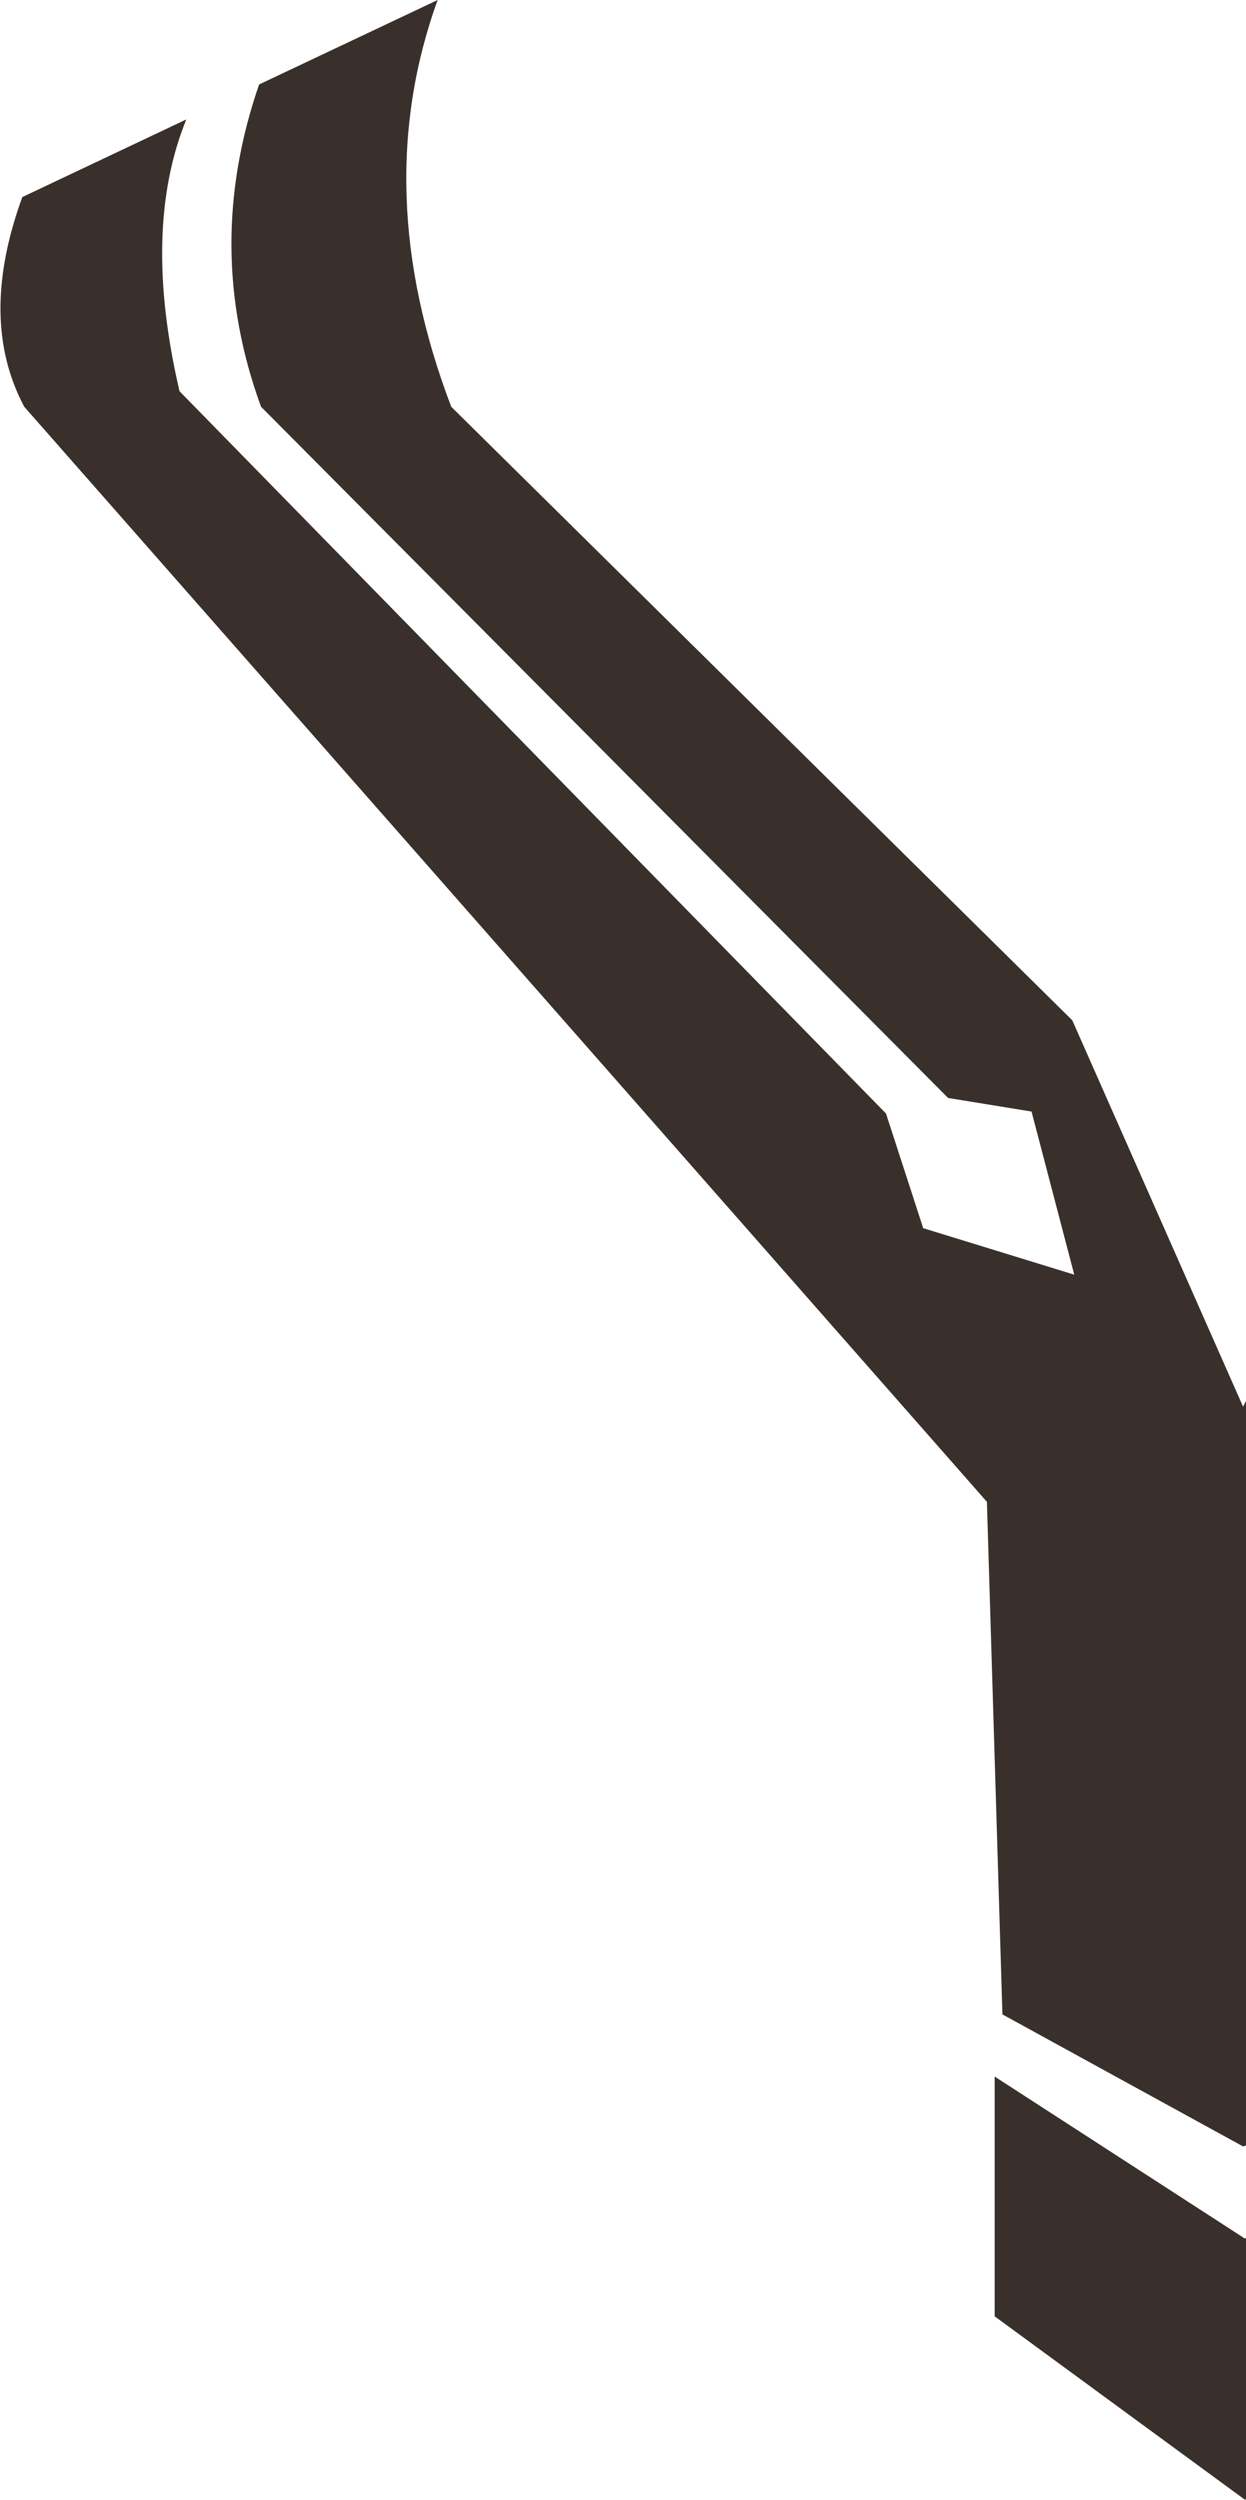 <?xml version="1.0" encoding="UTF-8" standalone="no"?>
<svg xmlns:xlink="http://www.w3.org/1999/xlink" height="128.75px" width="64.2px" xmlns="http://www.w3.org/2000/svg">
  <g transform="matrix(1.0, 0.0, 0.0, 1.0, 32.1, 66.3)">
    <path d="M31.95 6.15 L32.1 5.85 32.1 44.2 31.95 44.25 19.55 37.45 18.75 11.05 -30.85 -45.35 Q-33.25 -49.85 -30.95 -56.15 L-22.5 -60.15 Q-24.8 -54.5 -22.85 -46.15 L13.55 -8.95 15.45 -3.1 15.45 -3.05 23.25 -0.65 21.05 -9.05 16.75 -9.75 -18.65 -45.35 Q-21.65 -53.55 -18.75 -61.95 L-9.55 -66.3 Q-13.1 -56.5 -8.85 -45.35 L23.15 -13.75 31.95 6.15 M32.05 49.0 L32.1 48.95 32.1 62.4 32.05 62.45 19.15 53.0 19.15 40.65 32.05 49.0" fill="#39302b" fill-rule="evenodd" stroke="none"/>
  </g>
</svg>
